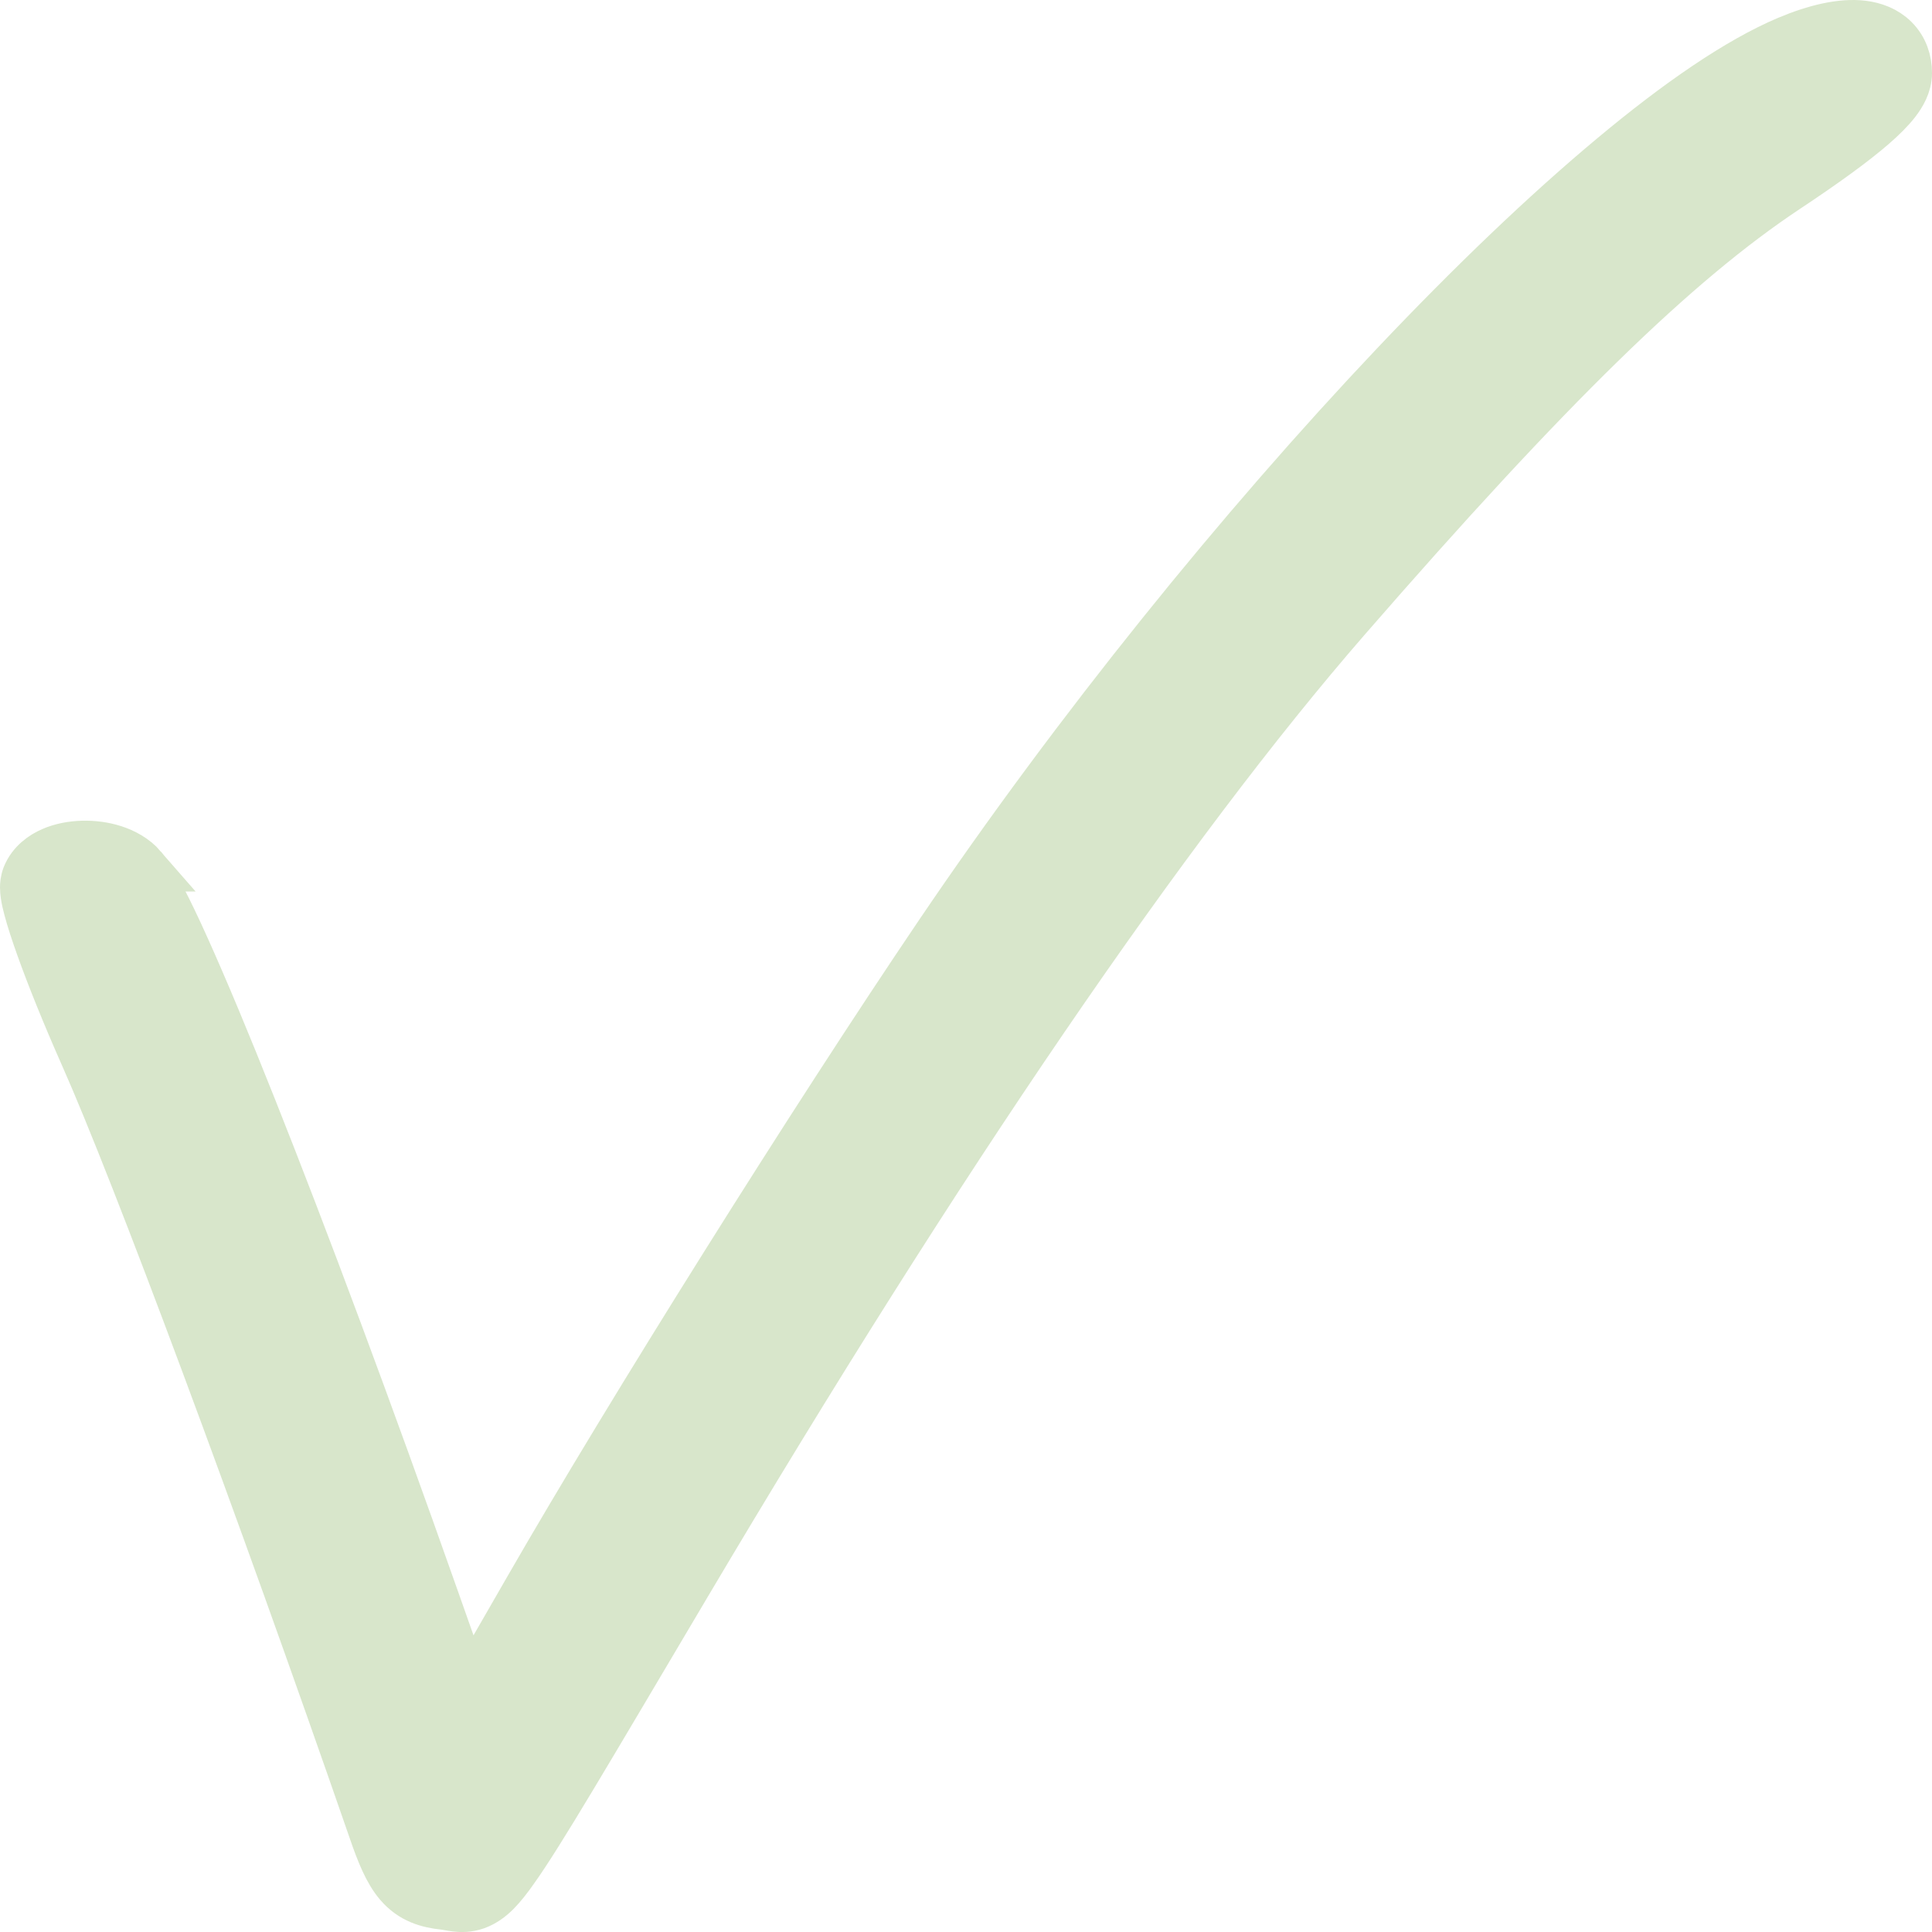 <?xml version="1.0" encoding="UTF-8"?> <svg xmlns="http://www.w3.org/2000/svg" width="20" height="20" viewBox="0 0 20 20" fill="none"><path d="M19.284 0.256C19.398 0.27 19.519 0.312 19.612 0.405C19.71 0.503 19.75 0.629 19.75 0.756C19.75 0.881 19.684 0.985 19.63 1.056C19.57 1.134 19.486 1.217 19.387 1.303C19.187 1.476 18.89 1.692 18.492 1.956C17.348 2.717 16.042 3.988 13.938 6.407C12.08 8.543 9.734 11.976 7.103 16.417C6.075 18.152 5.594 18.975 5.326 19.352C5.258 19.449 5.197 19.526 5.139 19.585C5.08 19.644 5.012 19.695 4.931 19.725C4.846 19.755 4.771 19.753 4.716 19.746C4.691 19.743 4.664 19.738 4.647 19.735C4.628 19.732 4.613 19.729 4.597 19.727C4.426 19.709 4.262 19.663 4.126 19.505C4.013 19.373 3.936 19.18 3.854 18.94C2.677 15.544 1.407 12.135 0.87 10.927C0.686 10.512 0.525 10.113 0.415 9.805C0.36 9.651 0.316 9.516 0.288 9.41C0.274 9.358 0.262 9.307 0.256 9.262C0.253 9.239 0.25 9.213 0.25 9.187C0.25 9.164 0.252 9.118 0.271 9.068C0.326 8.932 0.44 8.854 0.537 8.812C0.637 8.768 0.749 8.749 0.854 8.746C0.961 8.743 1.075 8.757 1.18 8.791C1.282 8.824 1.394 8.882 1.478 8.979H1.477C1.538 9.05 1.606 9.165 1.674 9.296C1.746 9.433 1.83 9.609 1.924 9.818C2.113 10.238 2.348 10.8 2.614 11.47C3.147 12.81 3.811 14.589 4.499 16.539L4.847 17.525L5.472 16.439C6.519 14.618 8.419 11.588 9.717 9.67C11.148 7.554 12.852 5.452 14.438 3.777C15.23 2.94 15.996 2.207 16.686 1.631C17.371 1.058 17.995 0.63 18.504 0.415C18.789 0.295 19.063 0.229 19.284 0.256Z" fill="#D8E6CB" stroke="#D8E6CB" stroke-width="0.5"></path></svg> 
